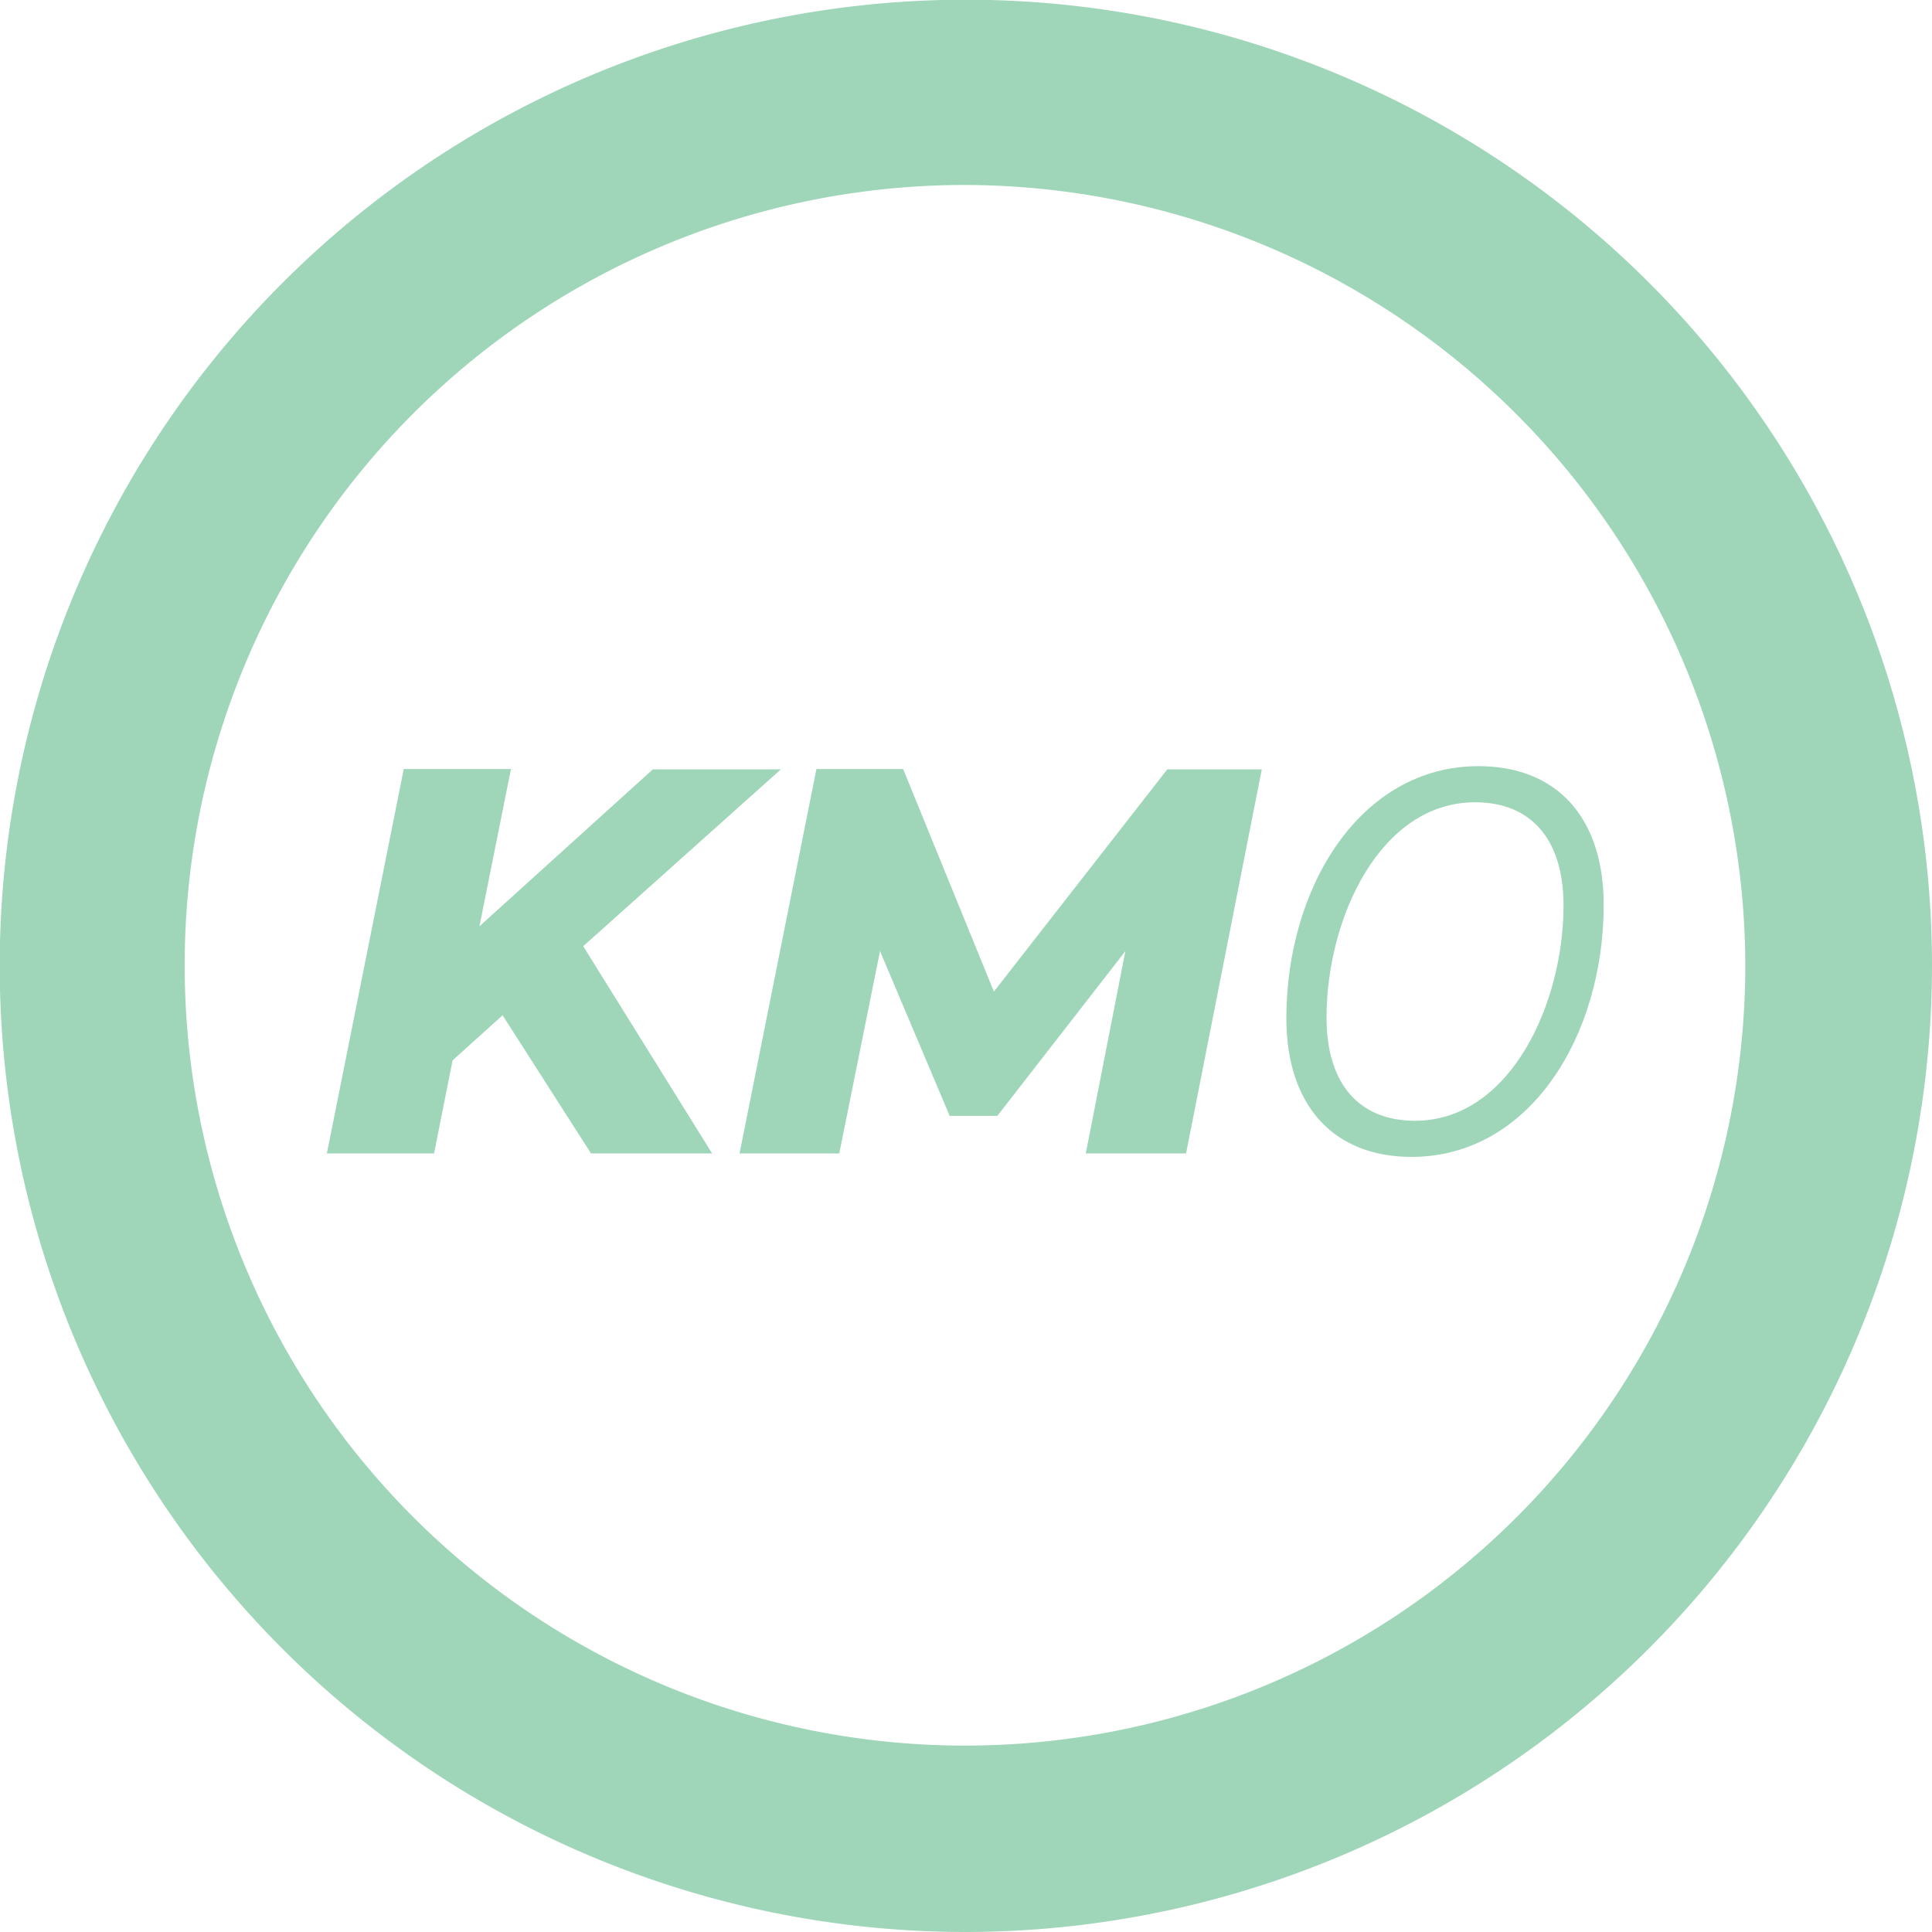 <svg id="Capa_6" data-name="Capa 6" xmlns="http://www.w3.org/2000/svg" viewBox="0 0 66.85 66.85"><defs><style>.cls-1{isolation:isolate;}.cls-2{fill:#9fd6b9;}</style></defs><title>km0</title><g class="cls-1"><g class="cls-1"><path class="cls-2" d="M21.79,33.83,26.25,41H22.06L19,36.22l-1.73,1.56L16.63,41H12.92l2.66-13.3h3.71L18.2,33.14l6-5.43h4.43Z" transform="translate(-1.61 -1.09)"/><path class="cls-2" d="M45.27,27.71,42.65,41H39.18l1.37-7-4.43,5.7H34.47L32.06,34l-1.41,7H27.2l2.66-13.3h3L36,35.4l6-7.69Z" transform="translate(-1.61 -1.09)"/><path class="cls-2" d="M46.12,36.32c0-4.52,2.55-8.72,6.65-8.72,2.71,0,4.33,1.78,4.33,4.8,0,4.52-2.55,8.72-6.65,8.72C47.74,41.12,46.12,39.33,46.12,36.32Zm9.59-3.9c0-2.31-1.14-3.57-3.06-3.57-3.28,0-5.14,4-5.14,7.45,0,2.31,1.14,3.57,3.06,3.57C53.85,39.87,55.71,35.84,55.71,32.42Z" transform="translate(-1.61 -1.09)"/></g><path class="cls-2" d="M35,67.94A33.43,33.43,0,1,1,68.46,34.51,33.47,33.47,0,0,1,35,67.94ZM35,7.49a27,27,0,1,0,27,27A27.06,27.06,0,0,0,35,7.49Z" transform="translate(-1.61 -1.09)"/></g></svg>